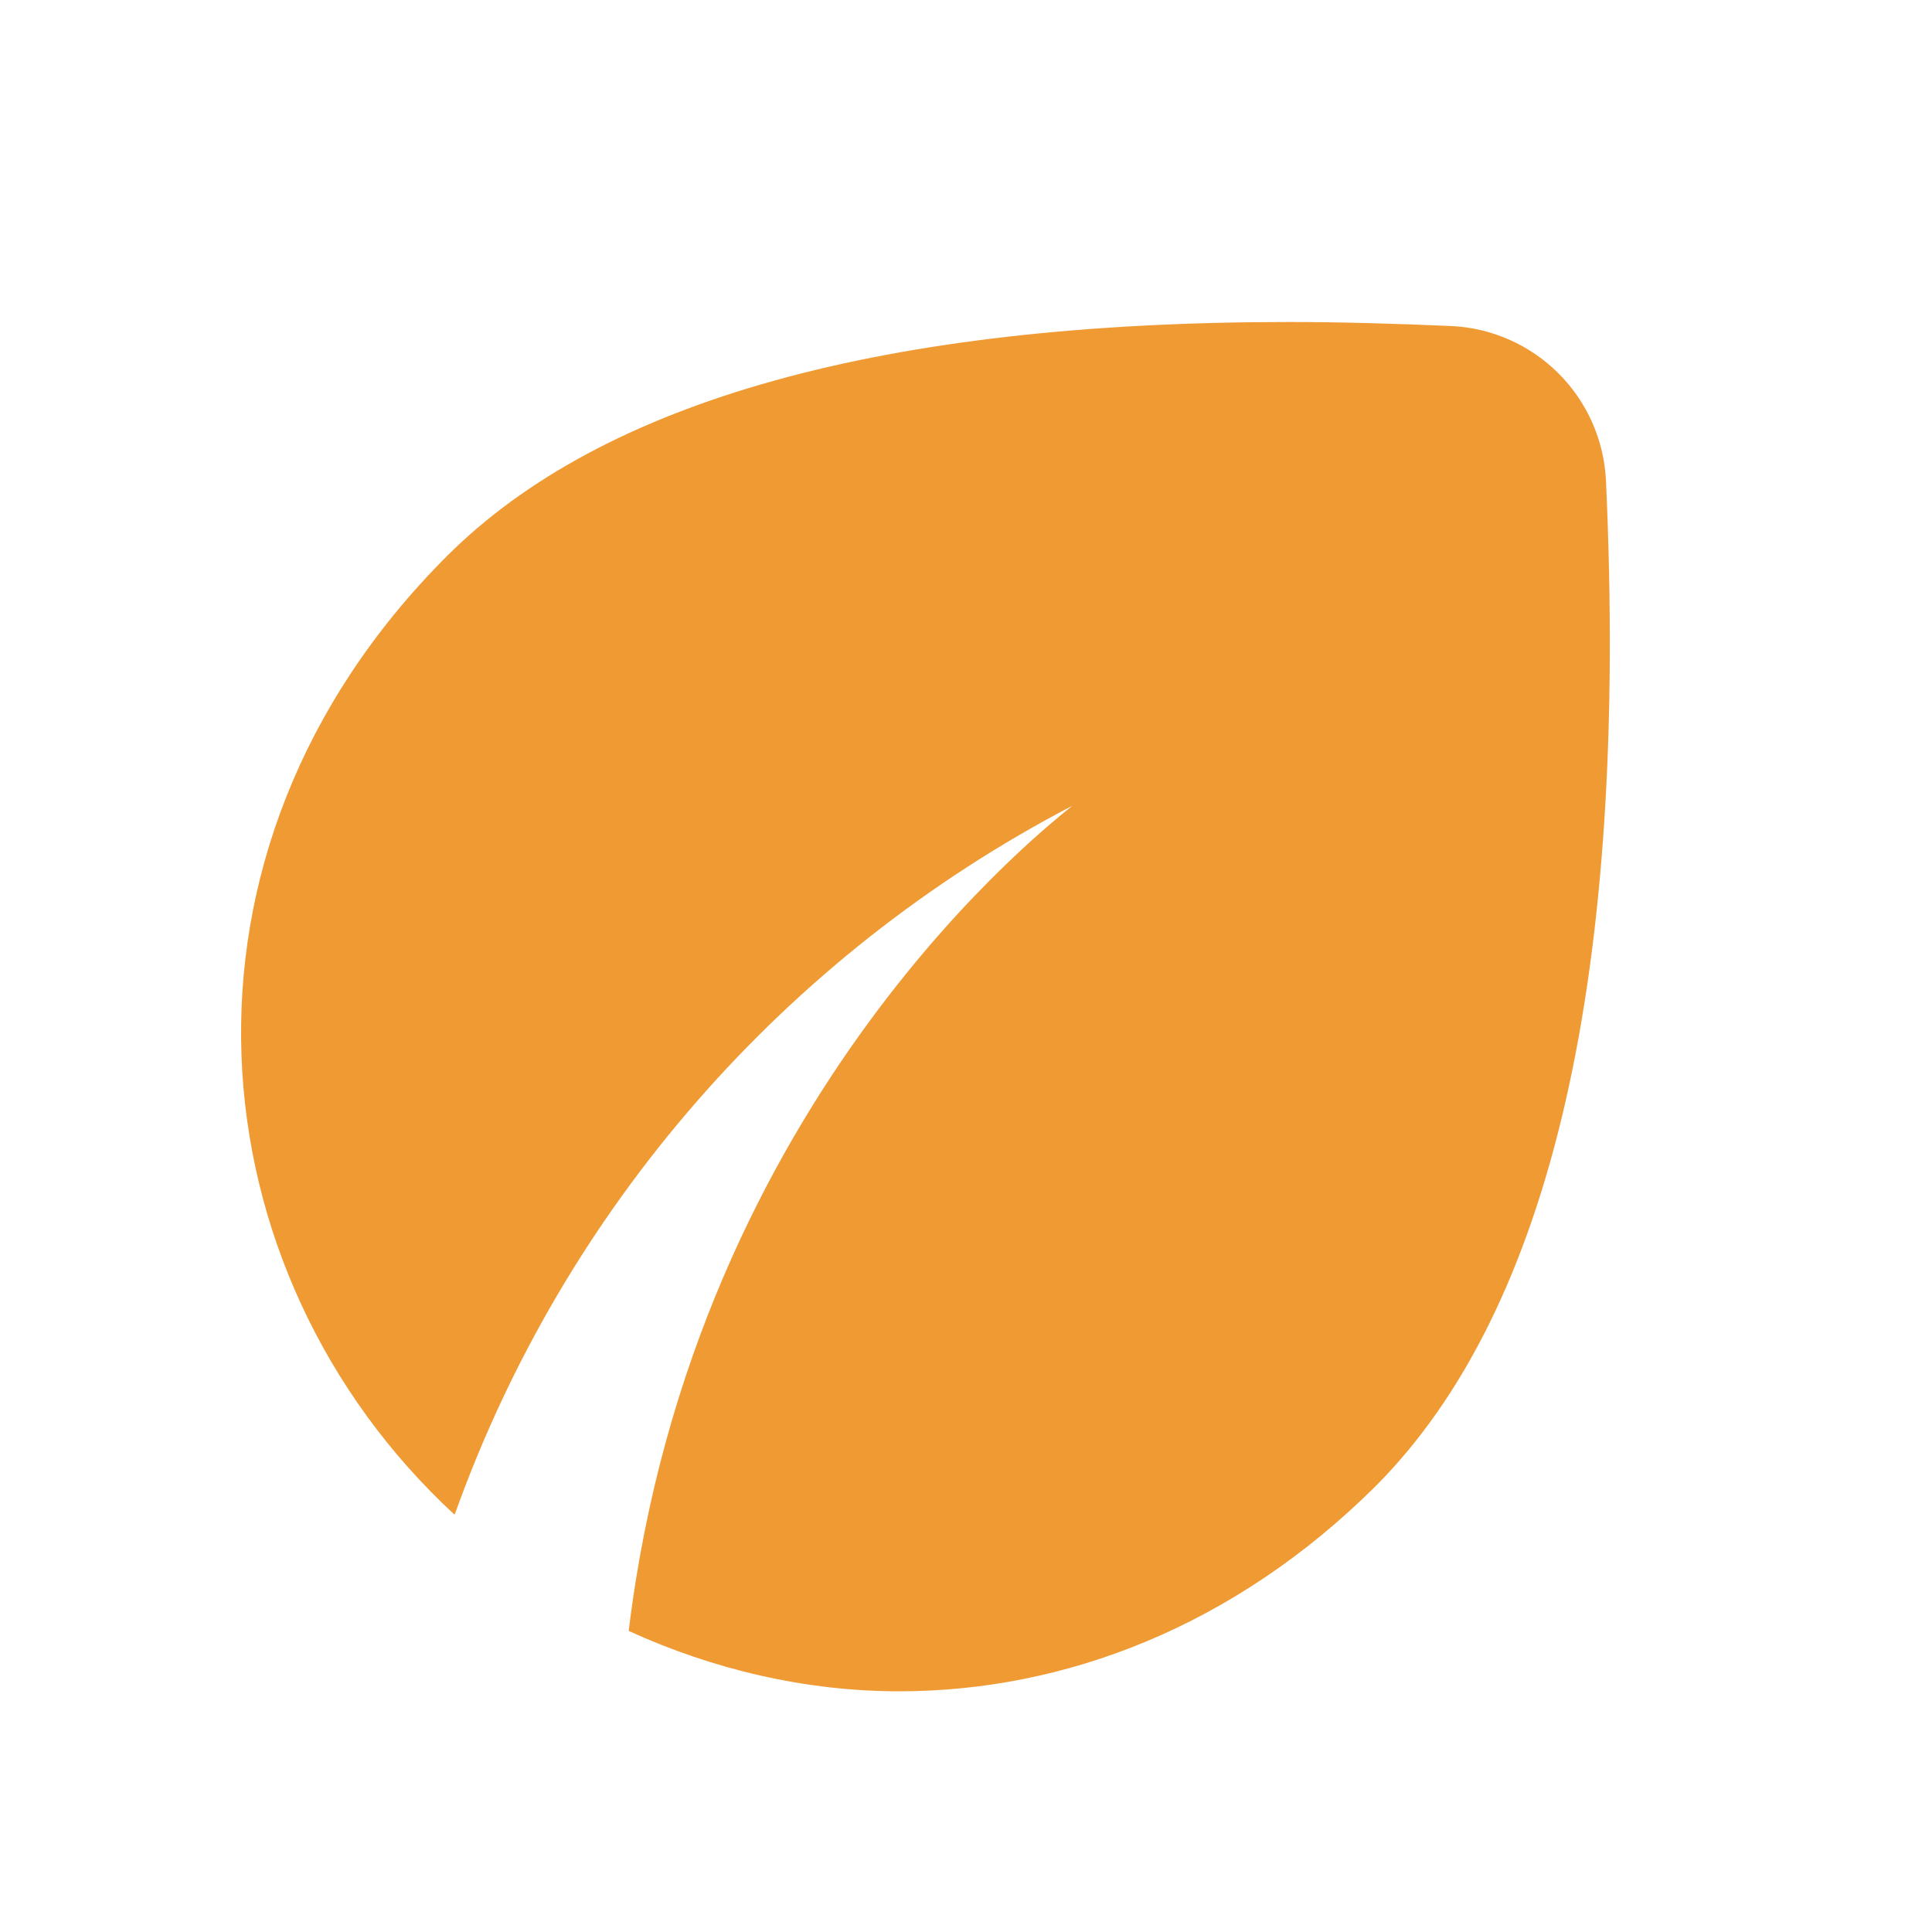 <svg width="24" height="24" viewBox="0 0 24 24" fill="none" xmlns="http://www.w3.org/2000/svg">
<path d="M19.95 5.97C19.926 5.468 19.716 4.994 19.361 4.639C19.006 4.284 18.532 4.074 18.03 4.05C17.33 4.02 16.66 4 16.01 4C10.98 4 7.49 4.97 5.55 6.91C1.87 10.59 2.4 15.81 5.64 18.81H5.65C7.007 15.015 9.746 11.873 13.32 10.01C13.11 10.19 8.62 13.59 7.81 20.26C8.86 20.74 10.01 21.01 11.17 21.01C13.22 21.01 15.33 20.21 17.09 18.46C19.28 16.26 20.23 12.1 19.95 5.97Z" fill="#F09A34"/>
</svg>
